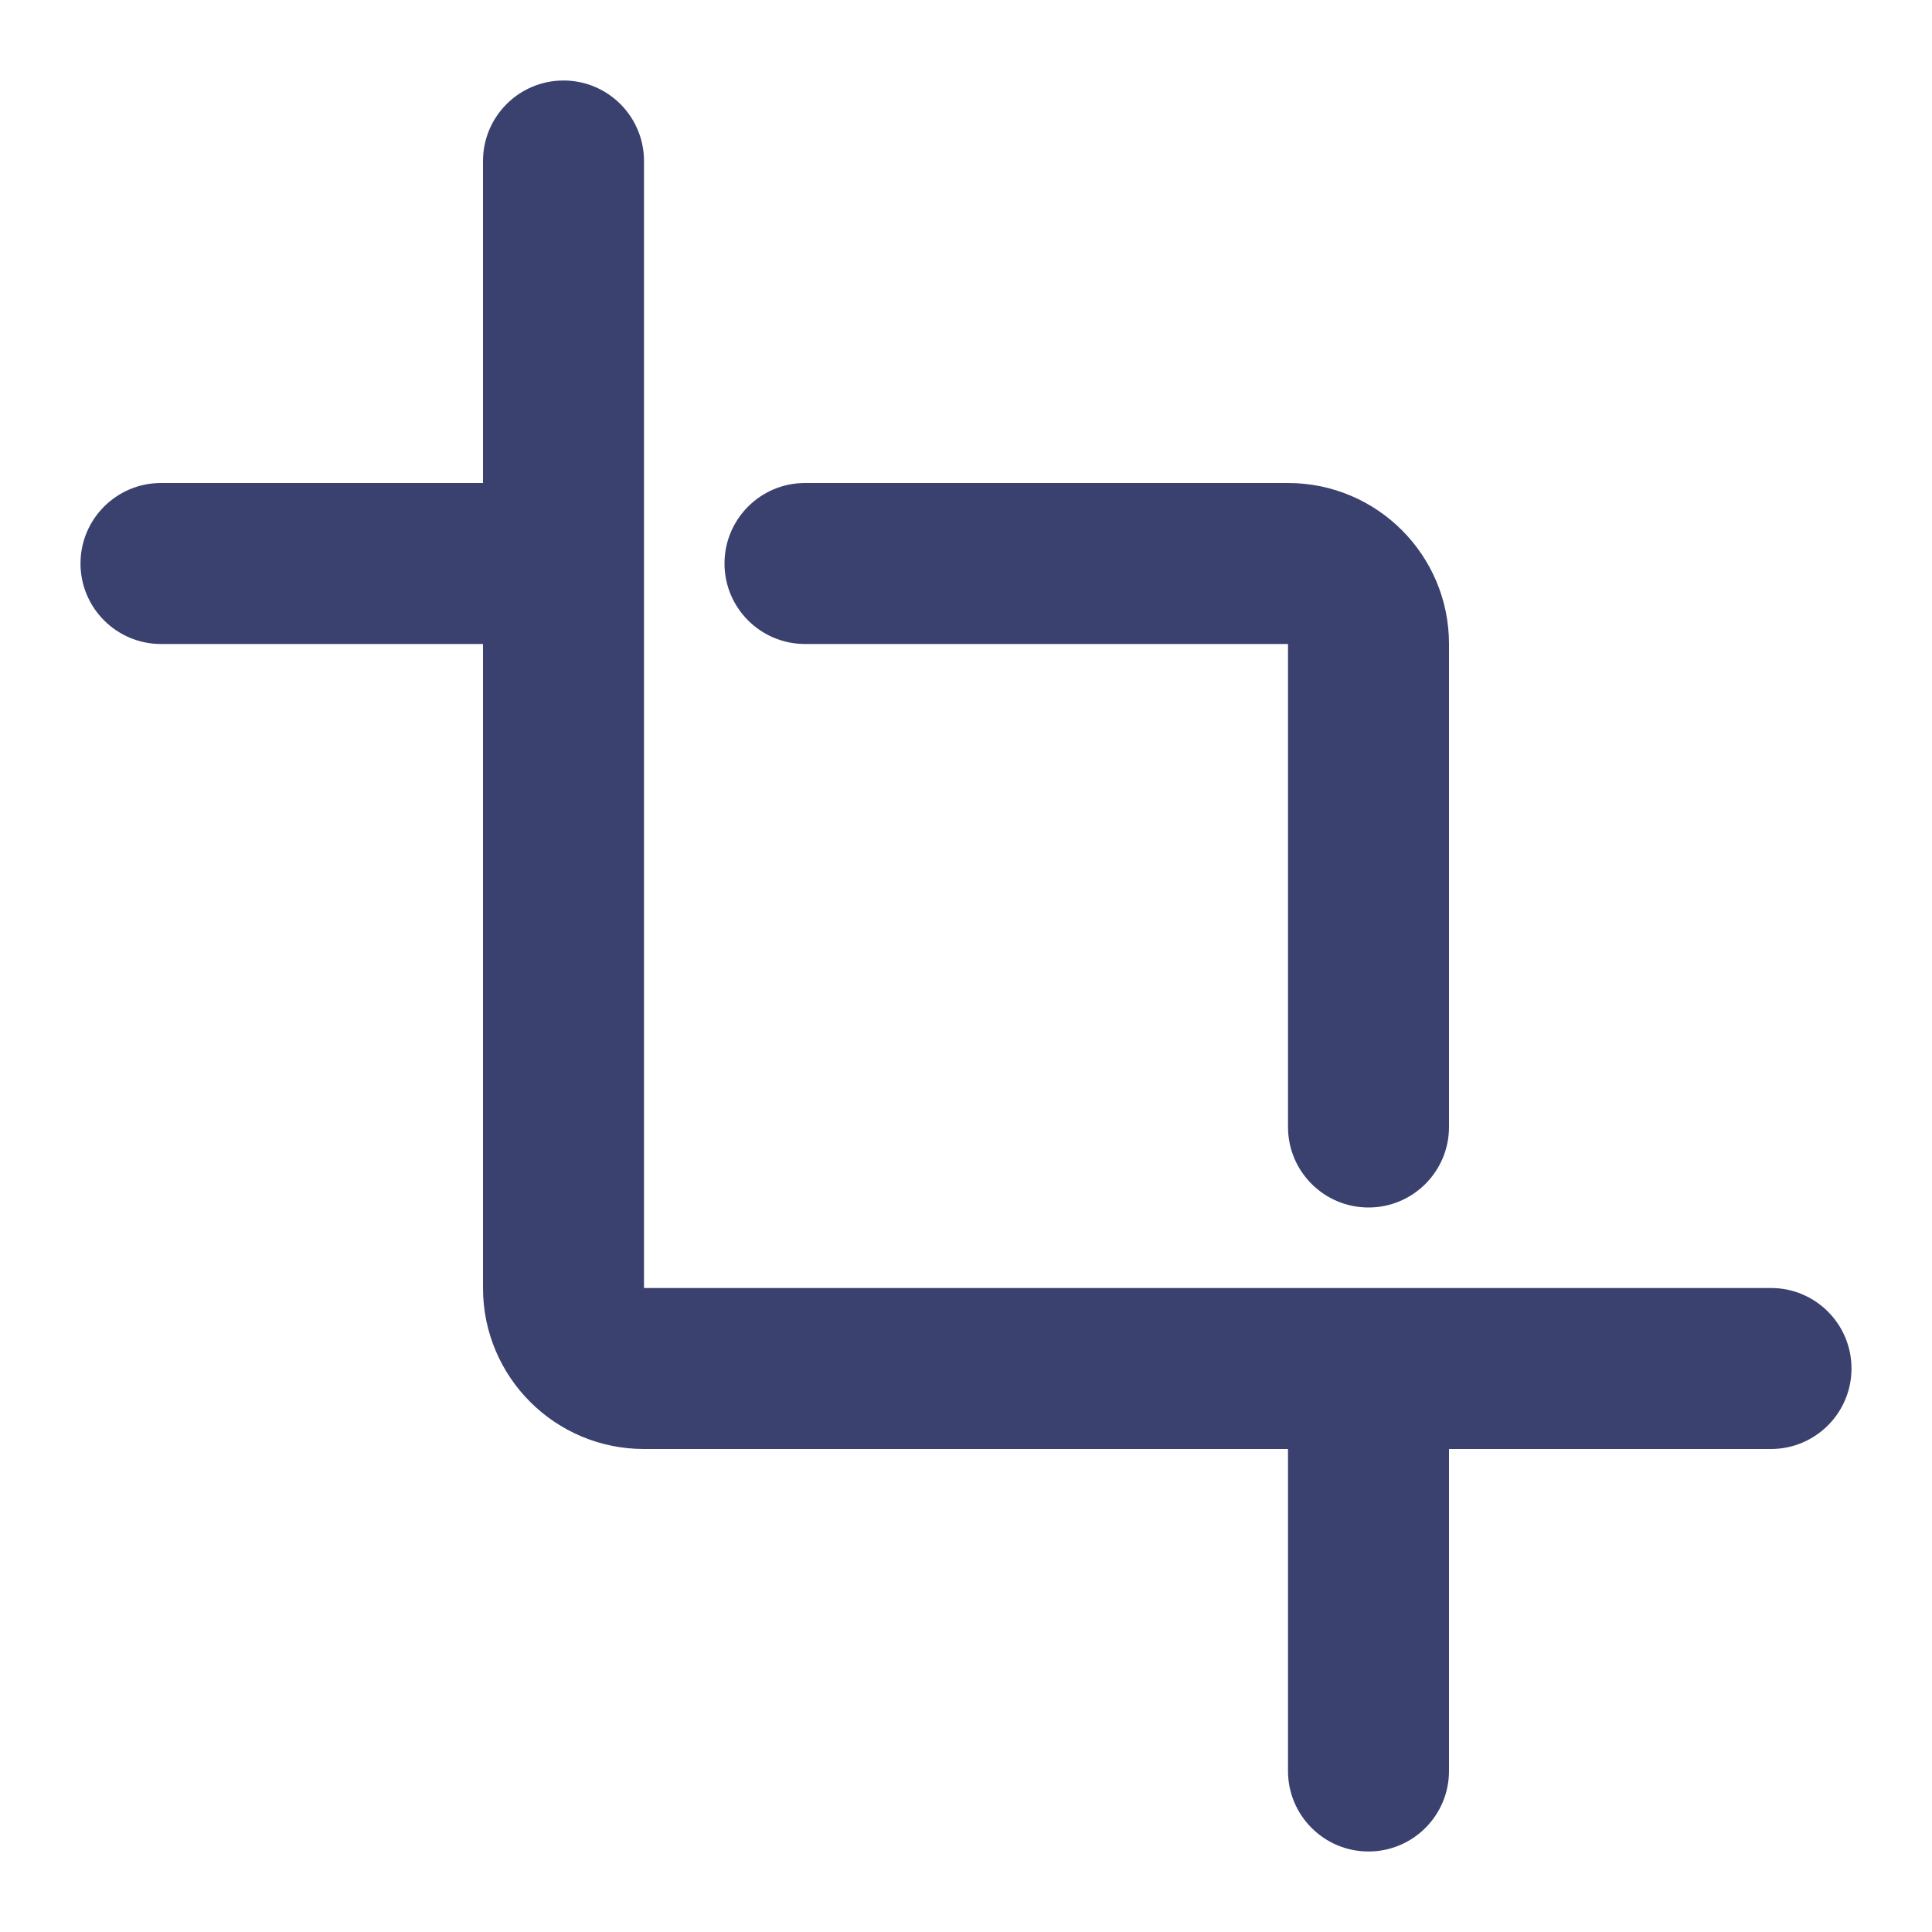 <!DOCTYPE svg PUBLIC "-//W3C//DTD SVG 1.1//EN" "http://www.w3.org/Graphics/SVG/1.1/DTD/svg11.dtd">
<!-- Uploaded to: SVG Repo, www.svgrepo.com, Transformed by: SVG Repo Mixer Tools -->
<svg width="800px" height="800px" viewBox="0 0 24 24" fill="none" xmlns="http://www.w3.org/2000/svg">
<g id="SVGRepo_bgCarrier" stroke-width="0"/>
<g id="SVGRepo_tracerCarrier" stroke-linecap="round" stroke-linejoin="round"/>
<g id="SVGRepo_iconCarrier"> <path d="M8 2C8 1.448 7.552 1 7 1C6.448 1 6 1.448 6 2V6H2C1.448 6 1 6.448 1 7C1 7.552 1.448 8 2 8H6V16C6 17.105 6.895 18 8 18H16L16 22C16 22.552 16.448 23 17 23C17.552 23 18 22.552 18 22L18 18H22C22.552 18 23 17.552 23 17C23 16.448 22.552 16 22 16H8V2Z" fill="#3A416F"/> <path d="M16 14C16 14.552 16.448 15 17 15C17.552 15 18 14.552 18 14V8C18 6.895 17.105 6 16 6H10C9.448 6 9 6.448 9 7C9 7.552 9.448 8 10 8H16V14Z" fill="#3A416F"/> </g>
</svg>